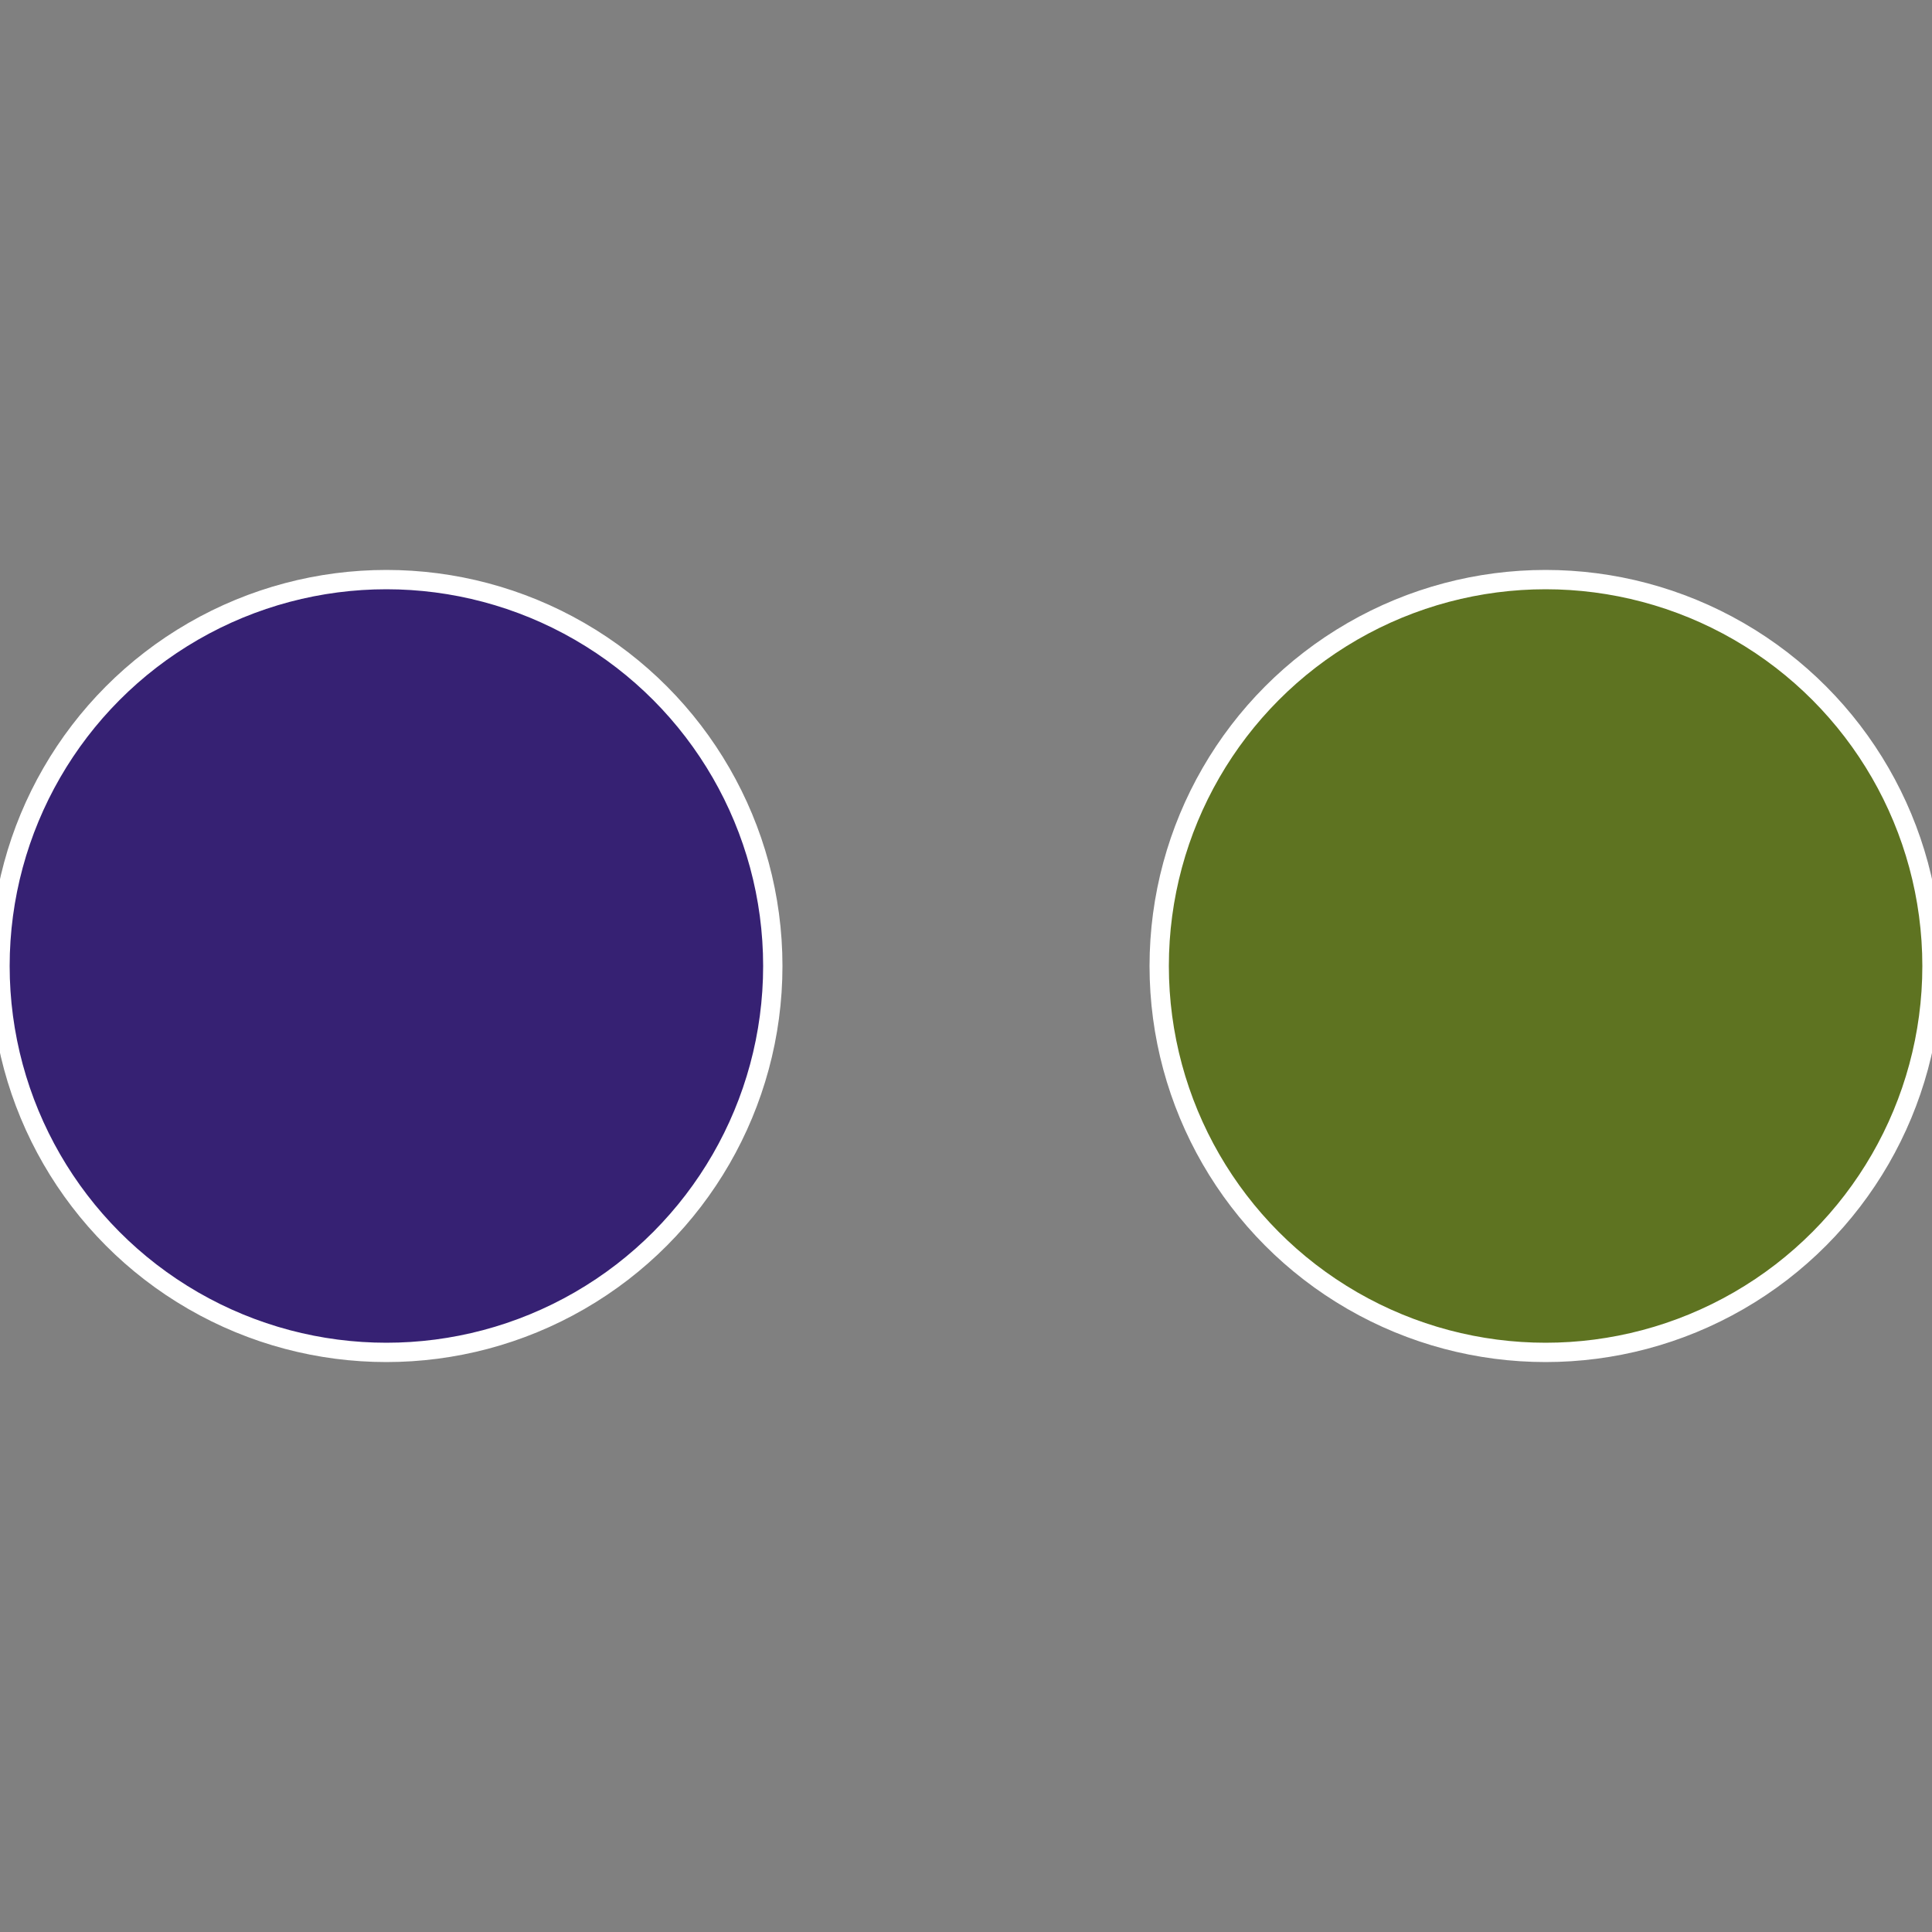 <?xml version="1.0" standalone="no"?>
<svg width="500" height="500" viewBox="-1 -1 2 2" xmlns="http://www.w3.org/2000/svg">
 
                <rect x="-1" y="-1" width="2" height="2" fill="#808080" stroke="none"/>
 
                <circle cx="0.6" cy="0" r="0.4" fill="#5e7321" stroke="#fff" stroke-width="1%" />
             
                <circle cx="-0.6" cy="7.3478807948841E-17" r="0.4" fill="#362173" stroke="#fff" stroke-width="1%" />
            </svg>
